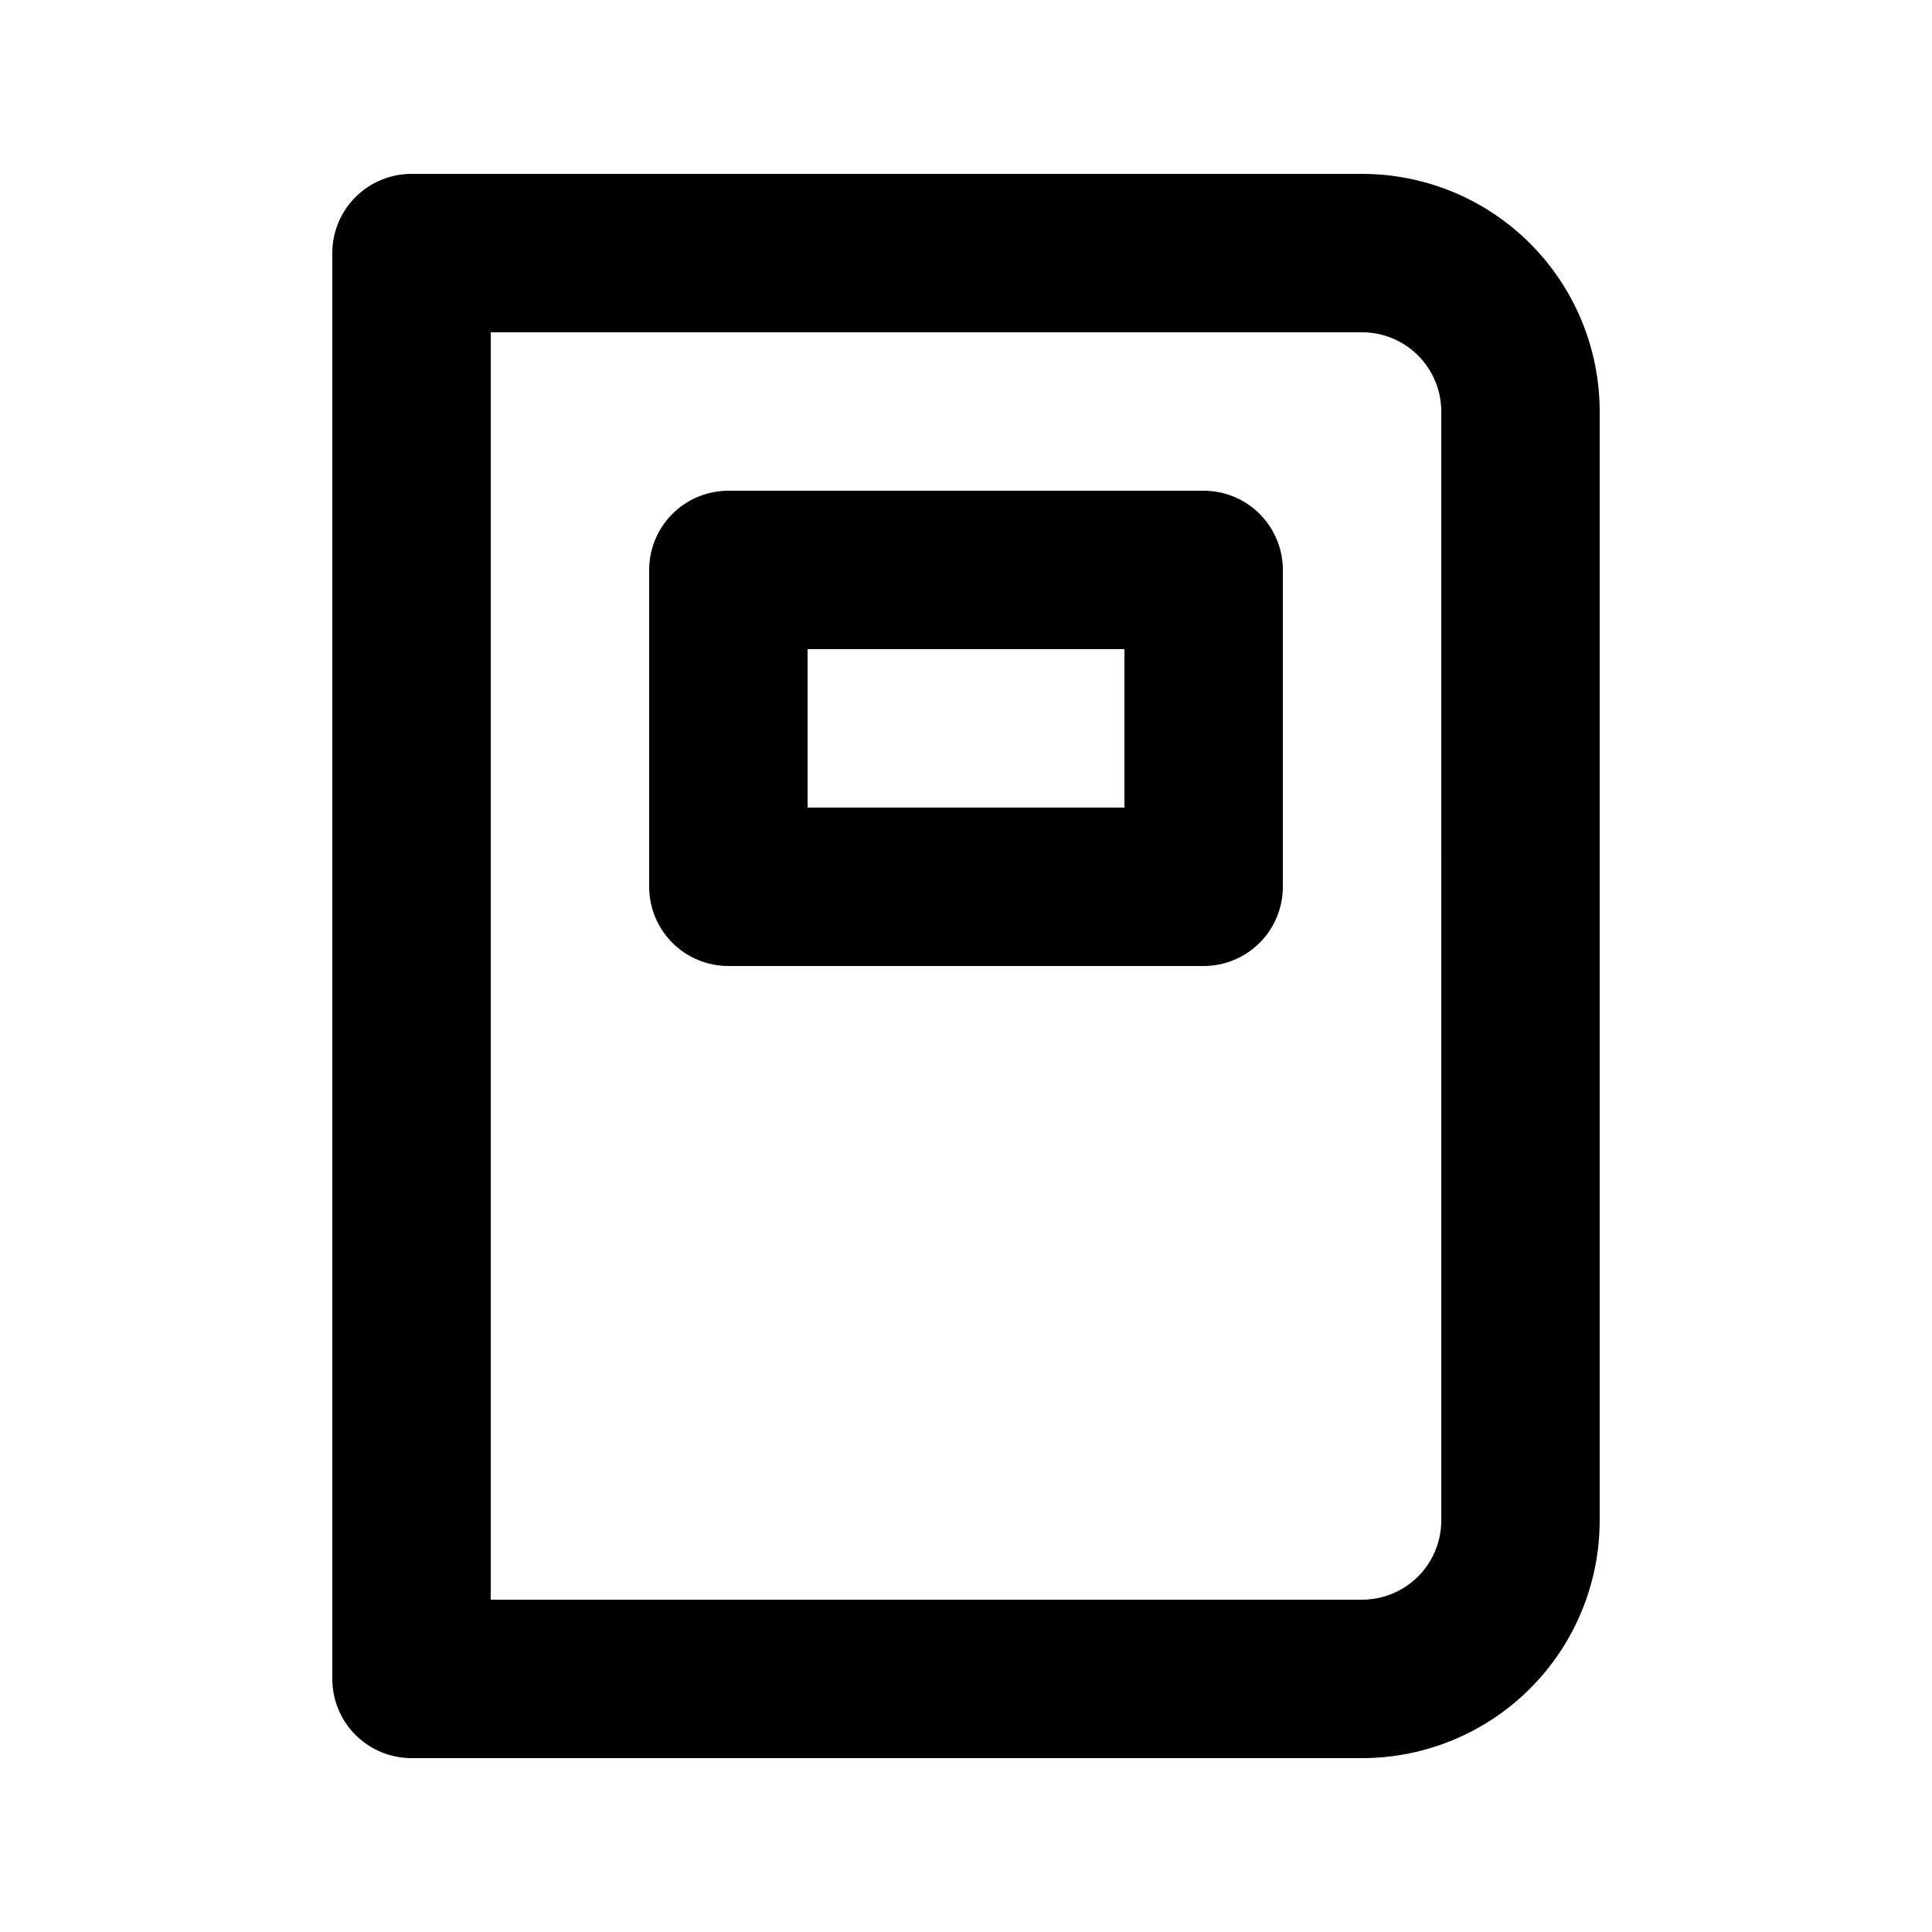 <?xml version="1.0" encoding="UTF-8"?>
<!-- The Best Svg Icon site in the world: iconSvg.co, Visit us! https://iconsvg.co -->
<svg fill="#000000" width="800px" height="800px" version="1.1" viewBox="144 144 512 512" xmlns="http://www.w3.org/2000/svg">
 <path d="m462.98 274.05h-125.95c-5.57 0-10.906 2.211-14.844 6.148s-6.148 9.277-6.148 14.844v83.969c0 5.566 2.211 10.906 6.148 14.844 3.938 3.934 9.273 6.148 14.844 6.148h125.95c5.566 0 10.906-2.215 14.84-6.148 3.938-3.938 6.148-9.277 6.148-14.844v-83.969c0-5.566-2.211-10.906-6.148-14.844-3.934-3.938-9.273-6.148-14.84-6.148zm-20.992 83.969h-83.969v-41.984h83.969zm62.977-167.94h-251.91c-5.566 0-10.906 2.211-14.844 6.148s-6.148 9.277-6.148 14.844v377.86c0 5.57 2.211 10.906 6.148 14.844s9.277 6.148 14.844 6.148h251.9c16.703 0 32.723-6.633 44.531-18.445 11.812-11.809 18.445-27.828 18.445-44.531v-293.89c0-16.703-6.633-32.723-18.445-44.531-11.809-11.812-27.828-18.445-44.531-18.445zm20.992 356.86h-0.004c0 5.57-2.211 10.91-6.148 14.844-3.934 3.938-9.273 6.148-14.844 6.148h-230.91v-335.87h230.91c5.57 0 10.91 2.211 14.844 6.148 3.938 3.938 6.148 9.277 6.148 14.844z"/>
</svg>